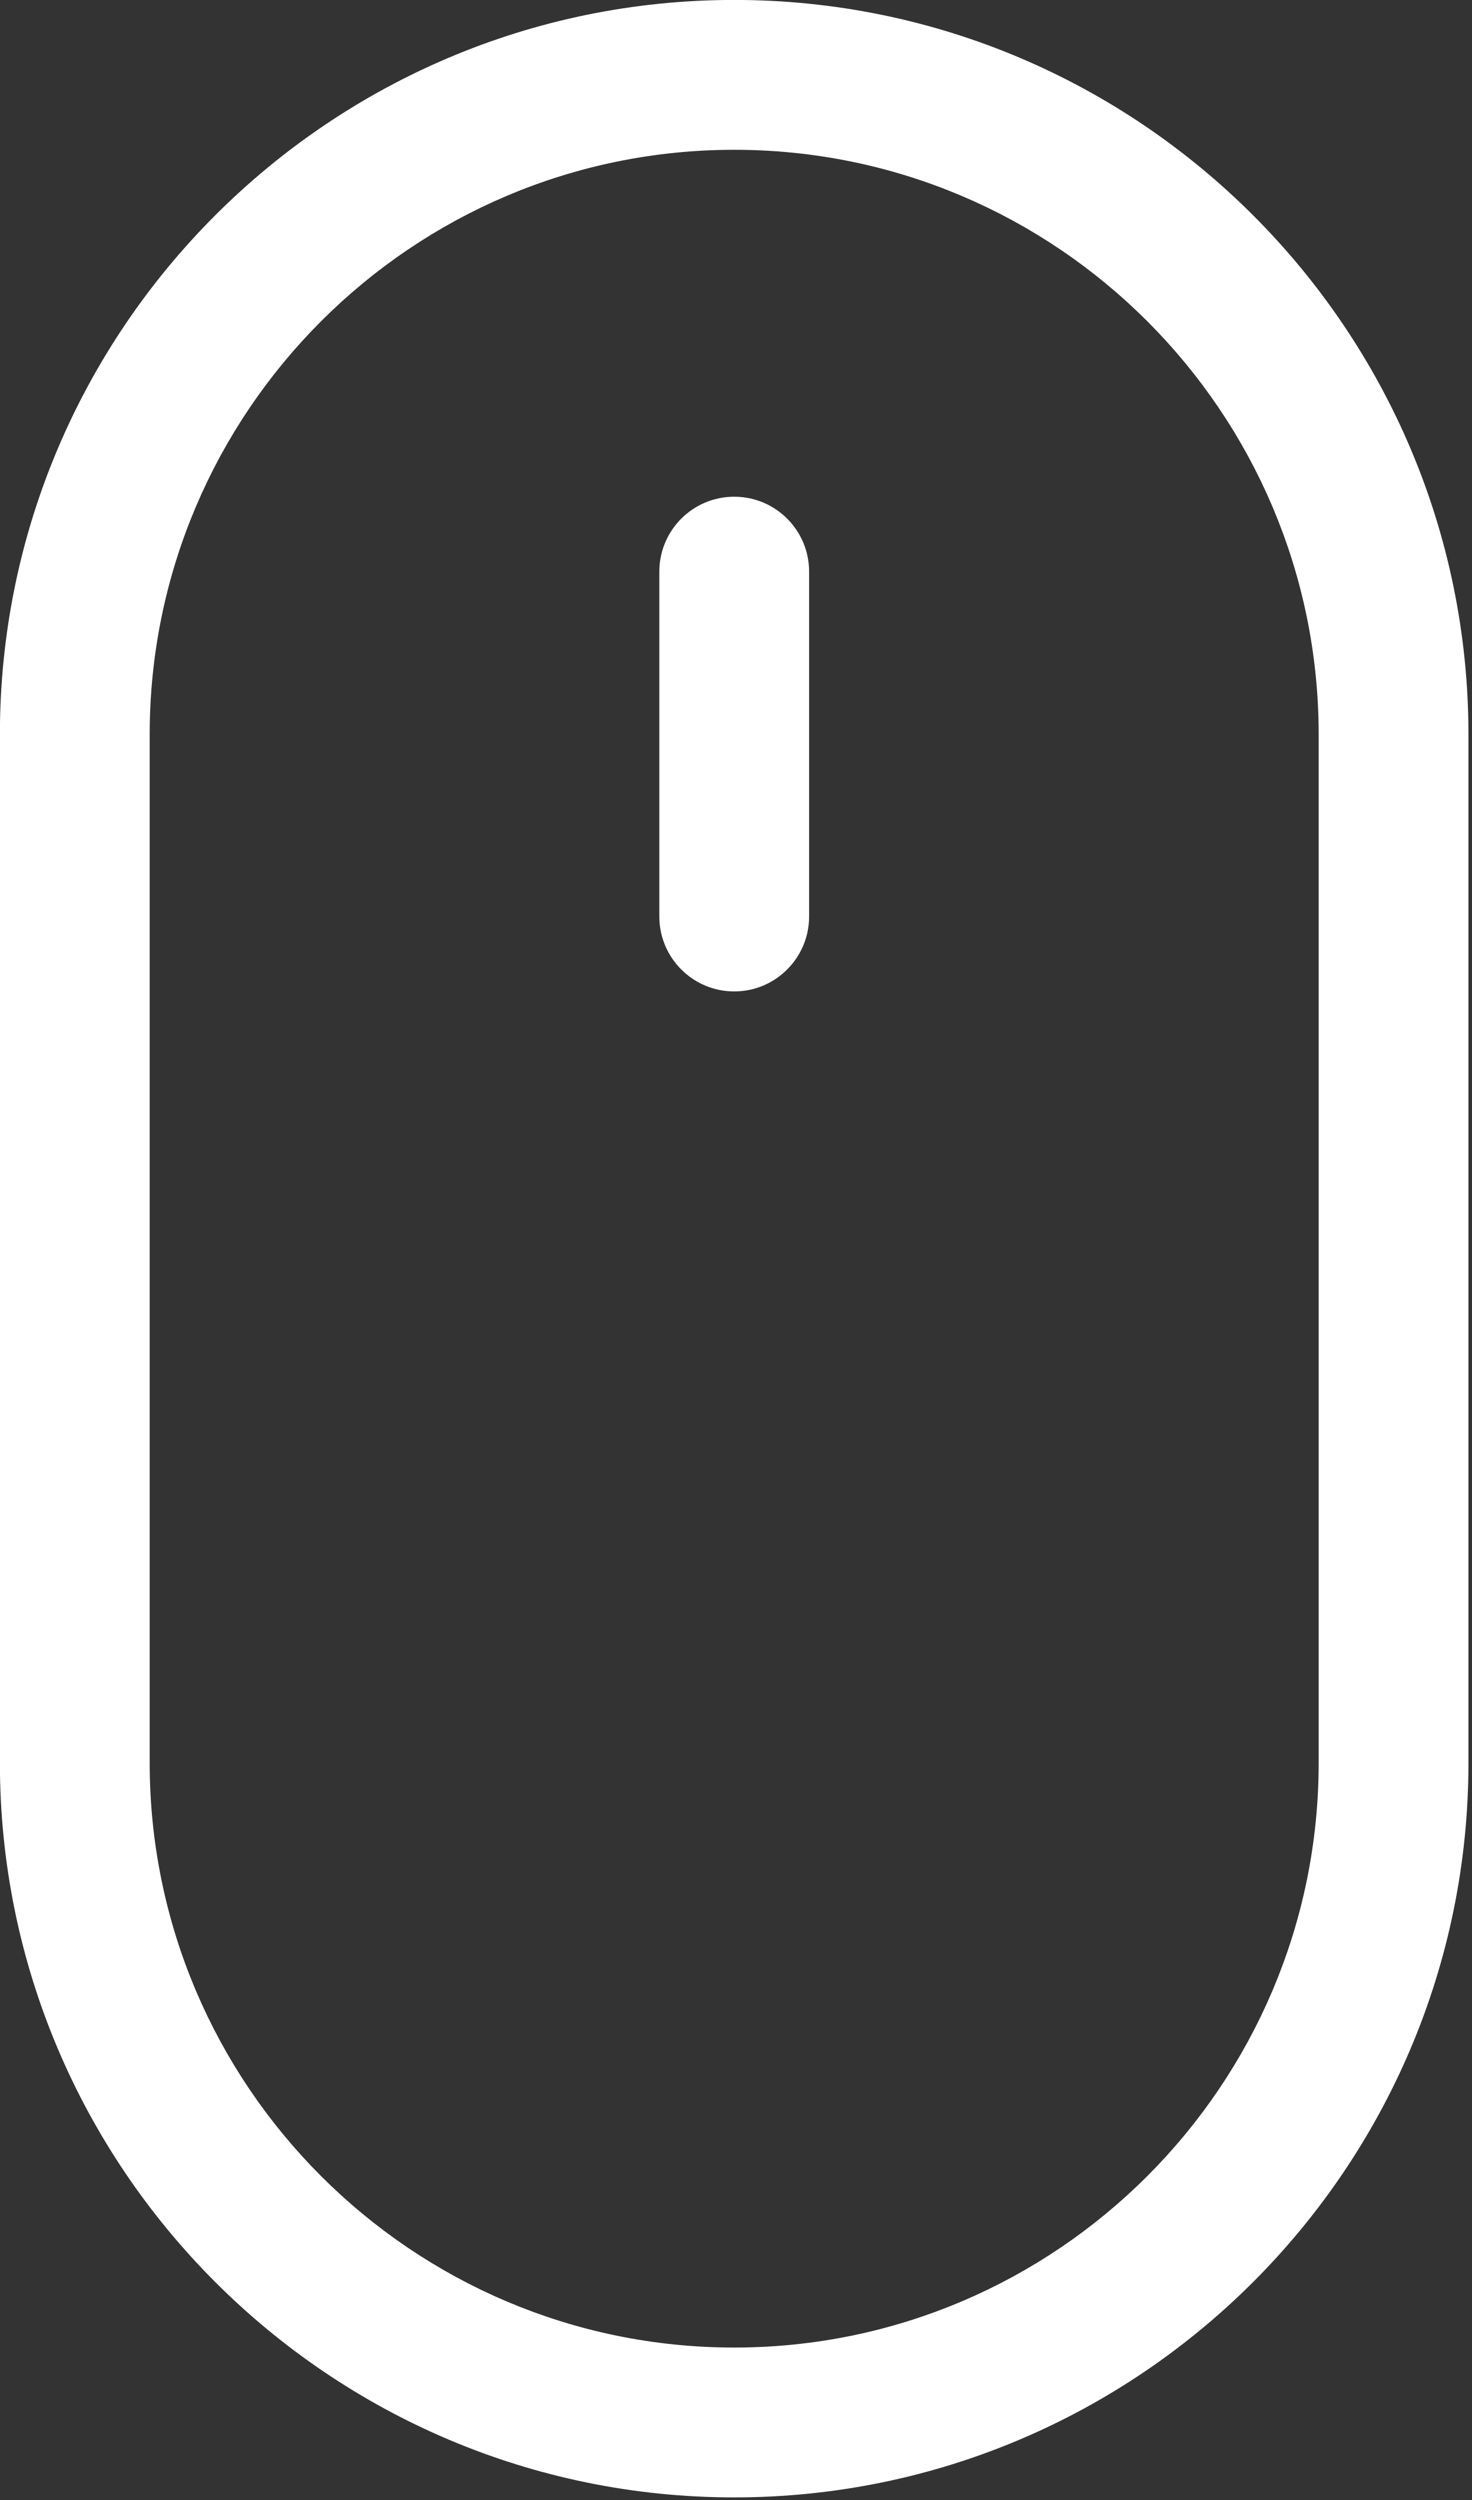 <?xml version="1.0" encoding="UTF-8" standalone="no"?>
<!DOCTYPE svg PUBLIC "-//W3C//DTD SVG 1.1//EN" "http://www.w3.org/Graphics/SVG/1.1/DTD/svg11.dtd">
<svg width="100%" height="100%" viewBox="0 0 86 146" version="1.1" xmlns="http://www.w3.org/2000/svg" xmlns:xlink="http://www.w3.org/1999/xlink" xml:space="preserve" xmlns:serif="http://www.serif.com/" style="fill-rule:evenodd;clip-rule:evenodd;stroke-linejoin:round;stroke-miterlimit:2;">
    <rect x="0" y="0" width="86" height="146" fill="#333333" stroke="none"/>
    <g transform="matrix(4.167,0,0,4.167,77.042,42.896)">
        <path d="M0,14.41C0,18.929 -3.676,22.605 -8.195,22.605C-12.714,22.605 -16.39,18.929 -16.39,14.41L-16.39,0C-16.39,-4.519 -12.714,-8.195 -8.195,-8.195C-3.676,-8.195 0,-4.519 0,0L0,14.41ZM-8.195,-10.295C-13.872,-10.295 -18.49,-5.677 -18.49,0L-18.49,14.41C-18.49,20.087 -13.872,24.705 -8.195,24.705C-2.518,24.705 2.1,20.087 2.1,14.41L2.1,0C2.1,-5.677 -2.518,-10.295 -8.195,-10.295" style="fill:white;fill-rule:nonzero;"/>
    </g>
    <g transform="matrix(4.167,0,0,4.167,42.896,57.897)">
        <path d="M0,-6.933C-0.58,-6.933 -1.05,-6.463 -1.05,-5.883L-1.05,-1.05C-1.05,-0.471 -0.58,0 0,0C0.58,0 1.05,-0.471 1.05,-1.05L1.05,-5.883C1.05,-6.463 0.58,-6.933 0,-6.933" style="fill:white;fill-rule:nonzero;"/>
    </g>
</svg>

